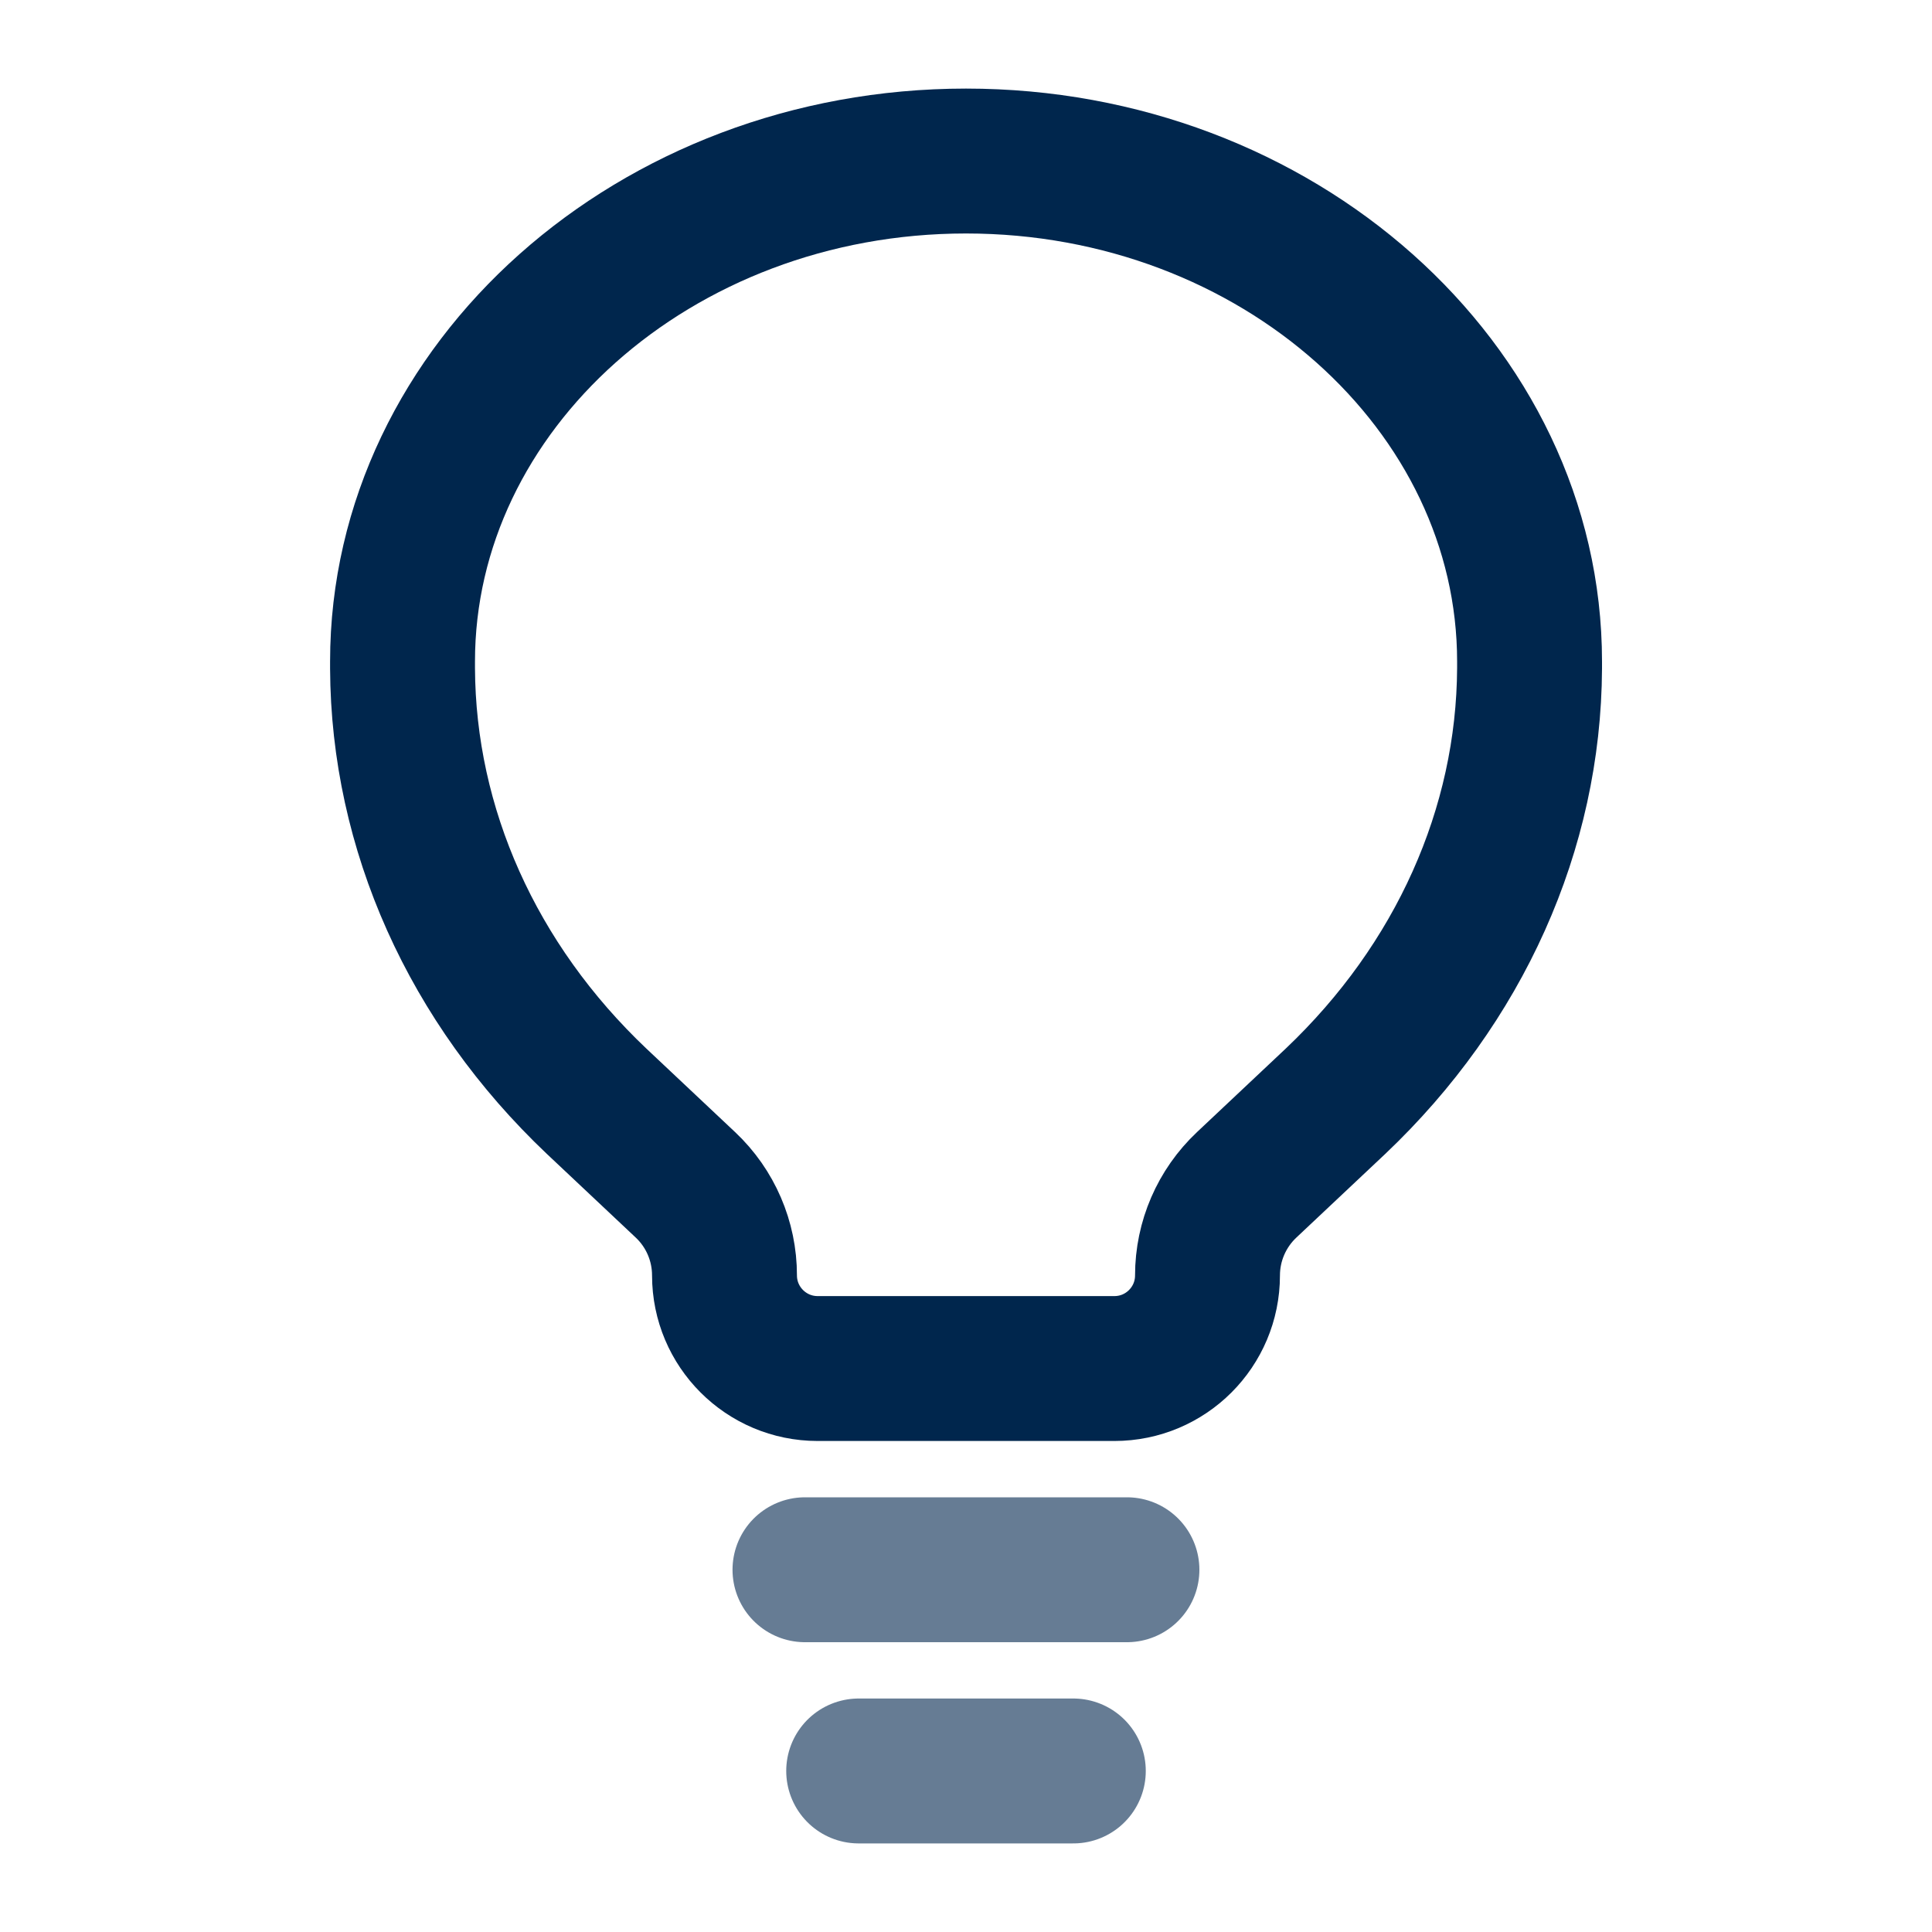 <svg width="20" height="20" viewBox="0 0 20 20" fill="none" xmlns="http://www.w3.org/2000/svg">
<path opacity="0.6" d="M8.333 16.25H11.666M8.889 18.333H11.111" stroke="#00264D" stroke-width="1.5" stroke-linecap="round"/>
<path d="M6.176 11.4L7.096 12.266C7.354 12.509 7.5 12.848 7.5 13.203C7.5 13.735 7.932 14.167 8.464 14.167H11.536C12.069 14.167 12.5 13.735 12.5 13.203C12.5 12.848 12.647 12.509 12.905 12.266L13.825 11.4C15.109 10.182 15.826 8.582 15.834 6.918L15.834 6.848C15.834 4.006 13.222 1.667 10 1.667C6.779 1.667 4.167 4.006 4.167 6.848L4.167 6.918C4.174 8.582 4.891 10.182 6.176 11.4Z" stroke="#00264D" stroke-width="1.5"/>
</svg>
